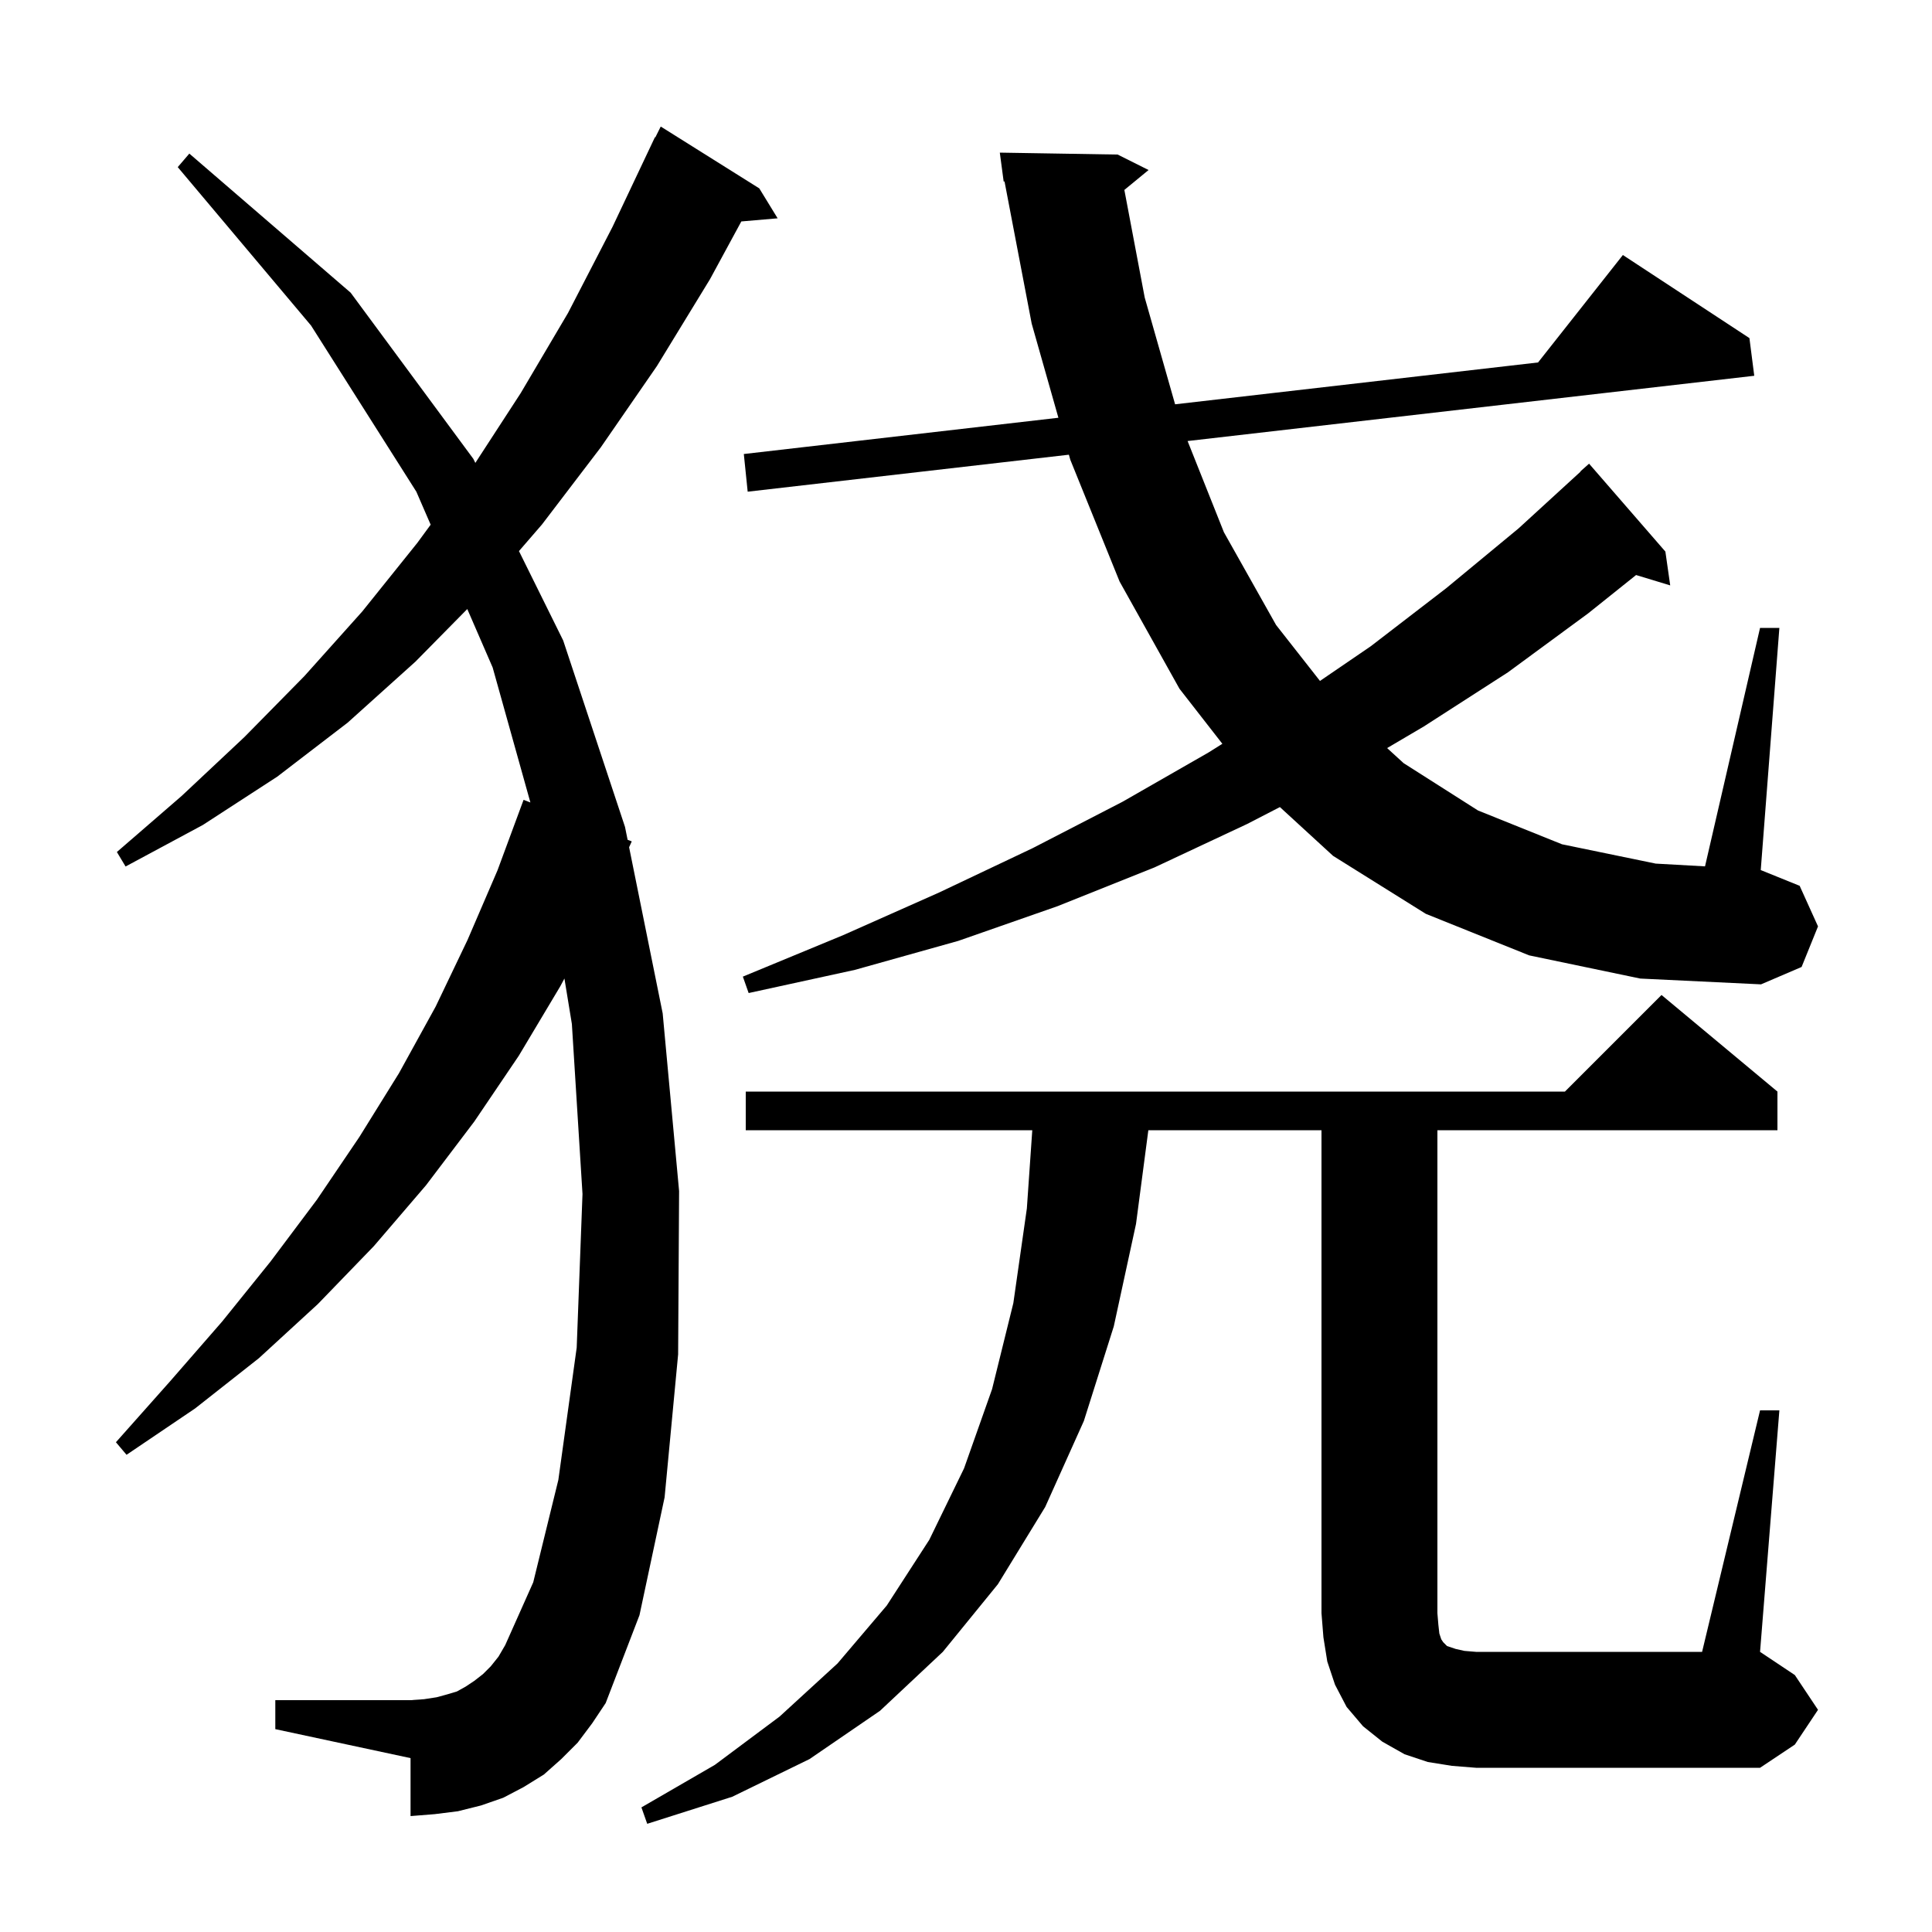 <svg xmlns="http://www.w3.org/2000/svg" xmlns:xlink="http://www.w3.org/1999/xlink" version="1.1" baseProfile="full" viewBox="0 0 200 200" width="200" height="200"><g fill="currentColor"><path d="M 182.2 146.0 L 184.2 146.0 L 182.2 171.0 L 185.8 173.4 L 188.2 177.0 L 185.8 180.6 L 182.2 183.0 L 152.8 183.0 L 150.3 182.8 L 147.8 182.4 L 145.4 181.6 L 143.1 180.3 L 141.1 178.7 L 139.4 176.7 L 138.2 174.4 L 137.4 172.0 L 137.0 169.5 L 136.8 167.0 L 136.8 117.0 L 118.876 117.0 L 117.6 126.7 L 115.3 137.3 L 112.2 147.1 L 108.2 156.0 L 103.3 164.0 L 97.6 171.0 L 91.1 177.1 L 83.8 182.1 L 75.8 186.0 L 67.0 188.8 L 66.4 187.1 L 74.0 182.7 L 80.7 177.7 L 86.7 172.2 L 91.8 166.2 L 96.2 159.4 L 99.8 152.0 L 102.7 143.8 L 104.9 134.9 L 106.3 125.1 L 106.861 117.0 L 77.2 117.0 L 77.2 113.0 L 162.0 113.0 L 172.0 103.0 L 184.0 113.0 L 184.0 117.0 L 148.8 117.0 L 148.8 167.0 L 148.9 168.2 L 149.0 169.1 L 149.2 169.7 L 149.4 170.0 L 149.8 170.4 L 150.7 170.7 L 151.6 170.9 L 152.8 171.0 L 176.2 171.0 Z M 59.8 180.4 L 58.1 182.1 L 56.3 183.7 L 54.2 185.0 L 52.1 186.1 L 49.8 186.9 L 47.4 187.5 L 45.0 187.8 L 42.5 188.0 L 42.5 182.0 L 28.5 179.0 L 28.5 176.0 L 42.5 176.0 L 43.9 175.9 L 45.2 175.7 L 46.3 175.4 L 47.3 175.1 L 48.2 174.6 L 49.1 174.0 L 50.0 173.3 L 50.8 172.5 L 51.6 171.5 L 52.3 170.3 L 55.2 163.8 L 57.8 153.2 L 59.7 139.5 L 60.3 123.6 L 59.2 106.0 L 58.429 101.297 L 58.0 102.1 L 53.7 109.3 L 49.1 116.1 L 44.1 122.7 L 38.7 129.0 L 32.9 135.0 L 26.8 140.6 L 20.2 145.8 L 13.1 150.6 L 12.0 149.3 L 17.6 143.0 L 23.0 136.8 L 28.0 130.6 L 32.8 124.2 L 37.2 117.7 L 41.3 111.1 L 45.1 104.2 L 48.4 97.3 L 51.5 90.1 L 54.2 82.8 L 54.906 83.071 L 51.0 69.1 L 48.373 63.047 L 43.0 68.5 L 36.0 74.8 L 28.7 80.4 L 21.0 85.4 L 13.0 89.7 L 12.1 88.2 L 18.8 82.4 L 25.3 76.3 L 31.5 70.0 L 37.5 63.3 L 43.2 56.2 L 44.582 54.315 L 43.1 50.9 L 32.2 33.7 L 18.4 17.3 L 19.6 15.9 L 36.3 30.3 L 49.0 47.5 L 49.207 47.919 L 53.9 40.7 L 58.8 32.4 L 63.4 23.5 L 67.8 14.2 L 67.84 14.22 L 68.4 13.1 L 78.6 19.5 L 80.5 22.6 L 76.742 22.924 L 73.5 28.9 L 68.0 37.9 L 62.2 46.3 L 56.1 54.3 L 53.723 57.048 L 58.3 66.3 L 64.7 85.6 L 64.97 86.935 L 65.4 87.1 L 65.125 87.704 L 68.6 104.9 L 70.3 123.3 L 70.2 140.2 L 68.8 155.0 L 66.2 167.2 L 62.7 176.3 L 61.3 178.4 Z M 158.3 98.9 L 147.6 94.6 L 138.0 88.6 L 132.495 83.548 L 129.1 85.3 L 119.5 89.8 L 109.5 93.8 L 99.2 97.4 L 88.5 100.4 L 77.5 102.8 L 76.9 101.1 L 87.3 96.8 L 97.2 92.4 L 106.9 87.8 L 116.2 83.0 L 125.1 77.9 L 126.538 76.997 L 122.1 71.3 L 115.9 60.2 L 110.8 47.6 L 110.65 47.071 L 77.4 50.9 L 77.0 47.0 L 109.565 43.246 L 106.8 33.5 L 103.987 18.779 L 103.9 18.8 L 103.5 15.8 L 115.7 16.0 L 118.9 17.6 L 116.393 19.662 L 118.5 30.8 L 121.646 41.853 L 159.219 37.522 L 168.0 26.4 L 181.1 35.0 L 181.6 38.9 L 122.939 45.656 L 126.7 55.1 L 132.1 64.7 L 136.644 70.49 L 141.9 66.9 L 149.7 60.9 L 157.2 54.7 L 163.622 48.821 L 163.6 48.8 L 164.5 48.0 L 172.4 57.1 L 172.9 60.6 L 169.366 59.527 L 164.4 63.5 L 156.1 69.6 L 147.4 75.2 L 143.595 77.441 L 145.3 79.0 L 153.0 83.9 L 161.7 87.4 L 171.4 89.4 L 176.503 89.686 L 182.2 65.0 L 184.2 65.0 L 182.272 90.069 L 186.3 91.7 L 188.2 95.9 L 186.5 100.1 L 182.3 101.9 L 169.8 101.3 Z "/></g></svg>